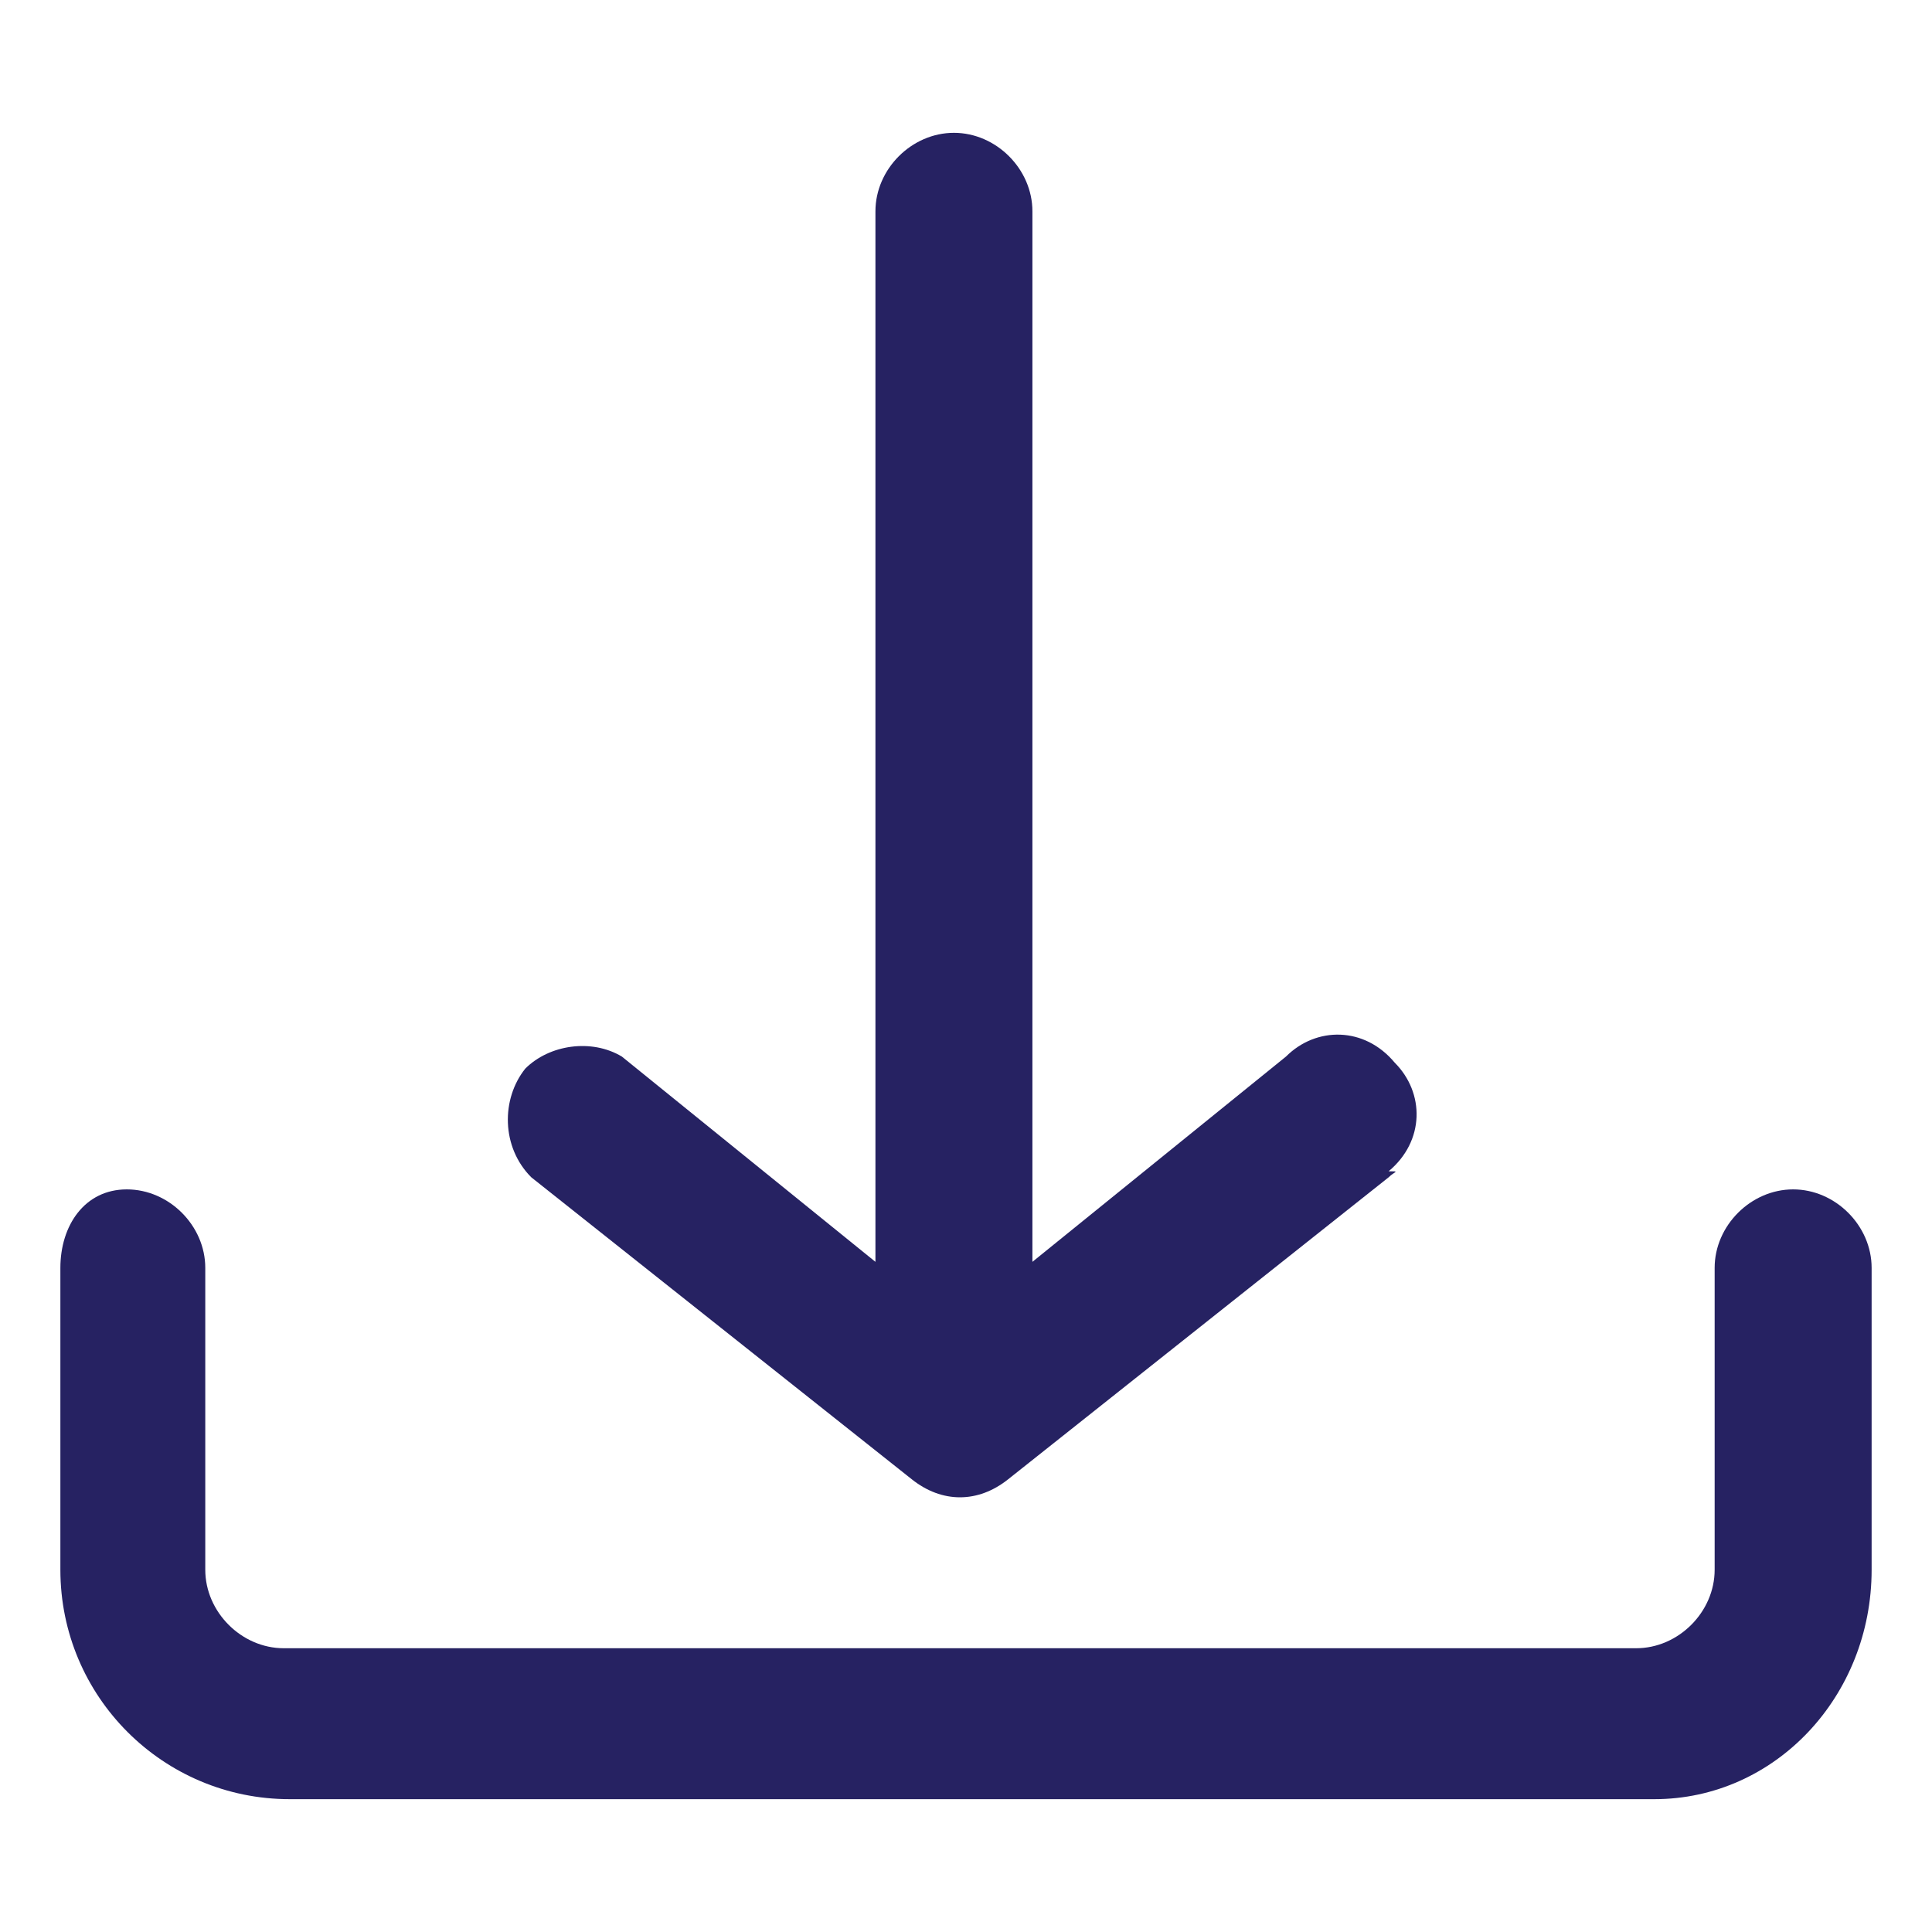 <?xml version="1.0" encoding="utf-8"?>
<!-- Generator: Adobe Illustrator 28.0.0, SVG Export Plug-In . SVG Version: 6.00 Build 0)  -->
<svg version="1.1" id="Layer_1" xmlns="http://www.w3.org/2000/svg" xmlns:xlink="http://www.w3.org/1999/xlink" x="0px" y="0px"
	 viewBox="0 0 32 32" style="enable-background:new 0 0 32 32;" xml:space="preserve">
<style type="text/css">
	.st0{fill:#262262;}
</style>
<g id="a9148db4-8702-4948-b3d7-c33f0782daf4">
	<path class="st0" d="M31,26v-5c0-0.7-0.6-1.3-1.3-1.3s-1.3,0.6-1.3,1.3v5c0,0.7-0.6,1.3-1.3,1.3H4.7c-0.7,0-1.3-0.6-1.3-1.3v-5
		c0-0.7-0.6-1.3-1.3-1.3S1,20.3,1,21v5c0,2.1,1.7,3.8,3.8,3.8h22.6C29.4,29.8,31,28.1,31,26z M23,19.5l-6.3,5
		c-0.5,0.4-1.1,0.4-1.6,0l-6.3-5c-0.5-0.5-0.5-1.3-0.1-1.8c0.4-0.4,1.1-0.5,1.6-0.2l4.2,3.4V3.5c0-0.7,0.6-1.3,1.3-1.3
		c0.7,0,1.3,0.6,1.3,1.3v17.4l4.2-3.4c0.5-0.5,1.3-0.5,1.8,0.1c0.5,0.5,0.5,1.3-0.1,1.8C23.2,19.4,23.1,19.4,23,19.5L23,19.5z"/>
</g>
</svg>

